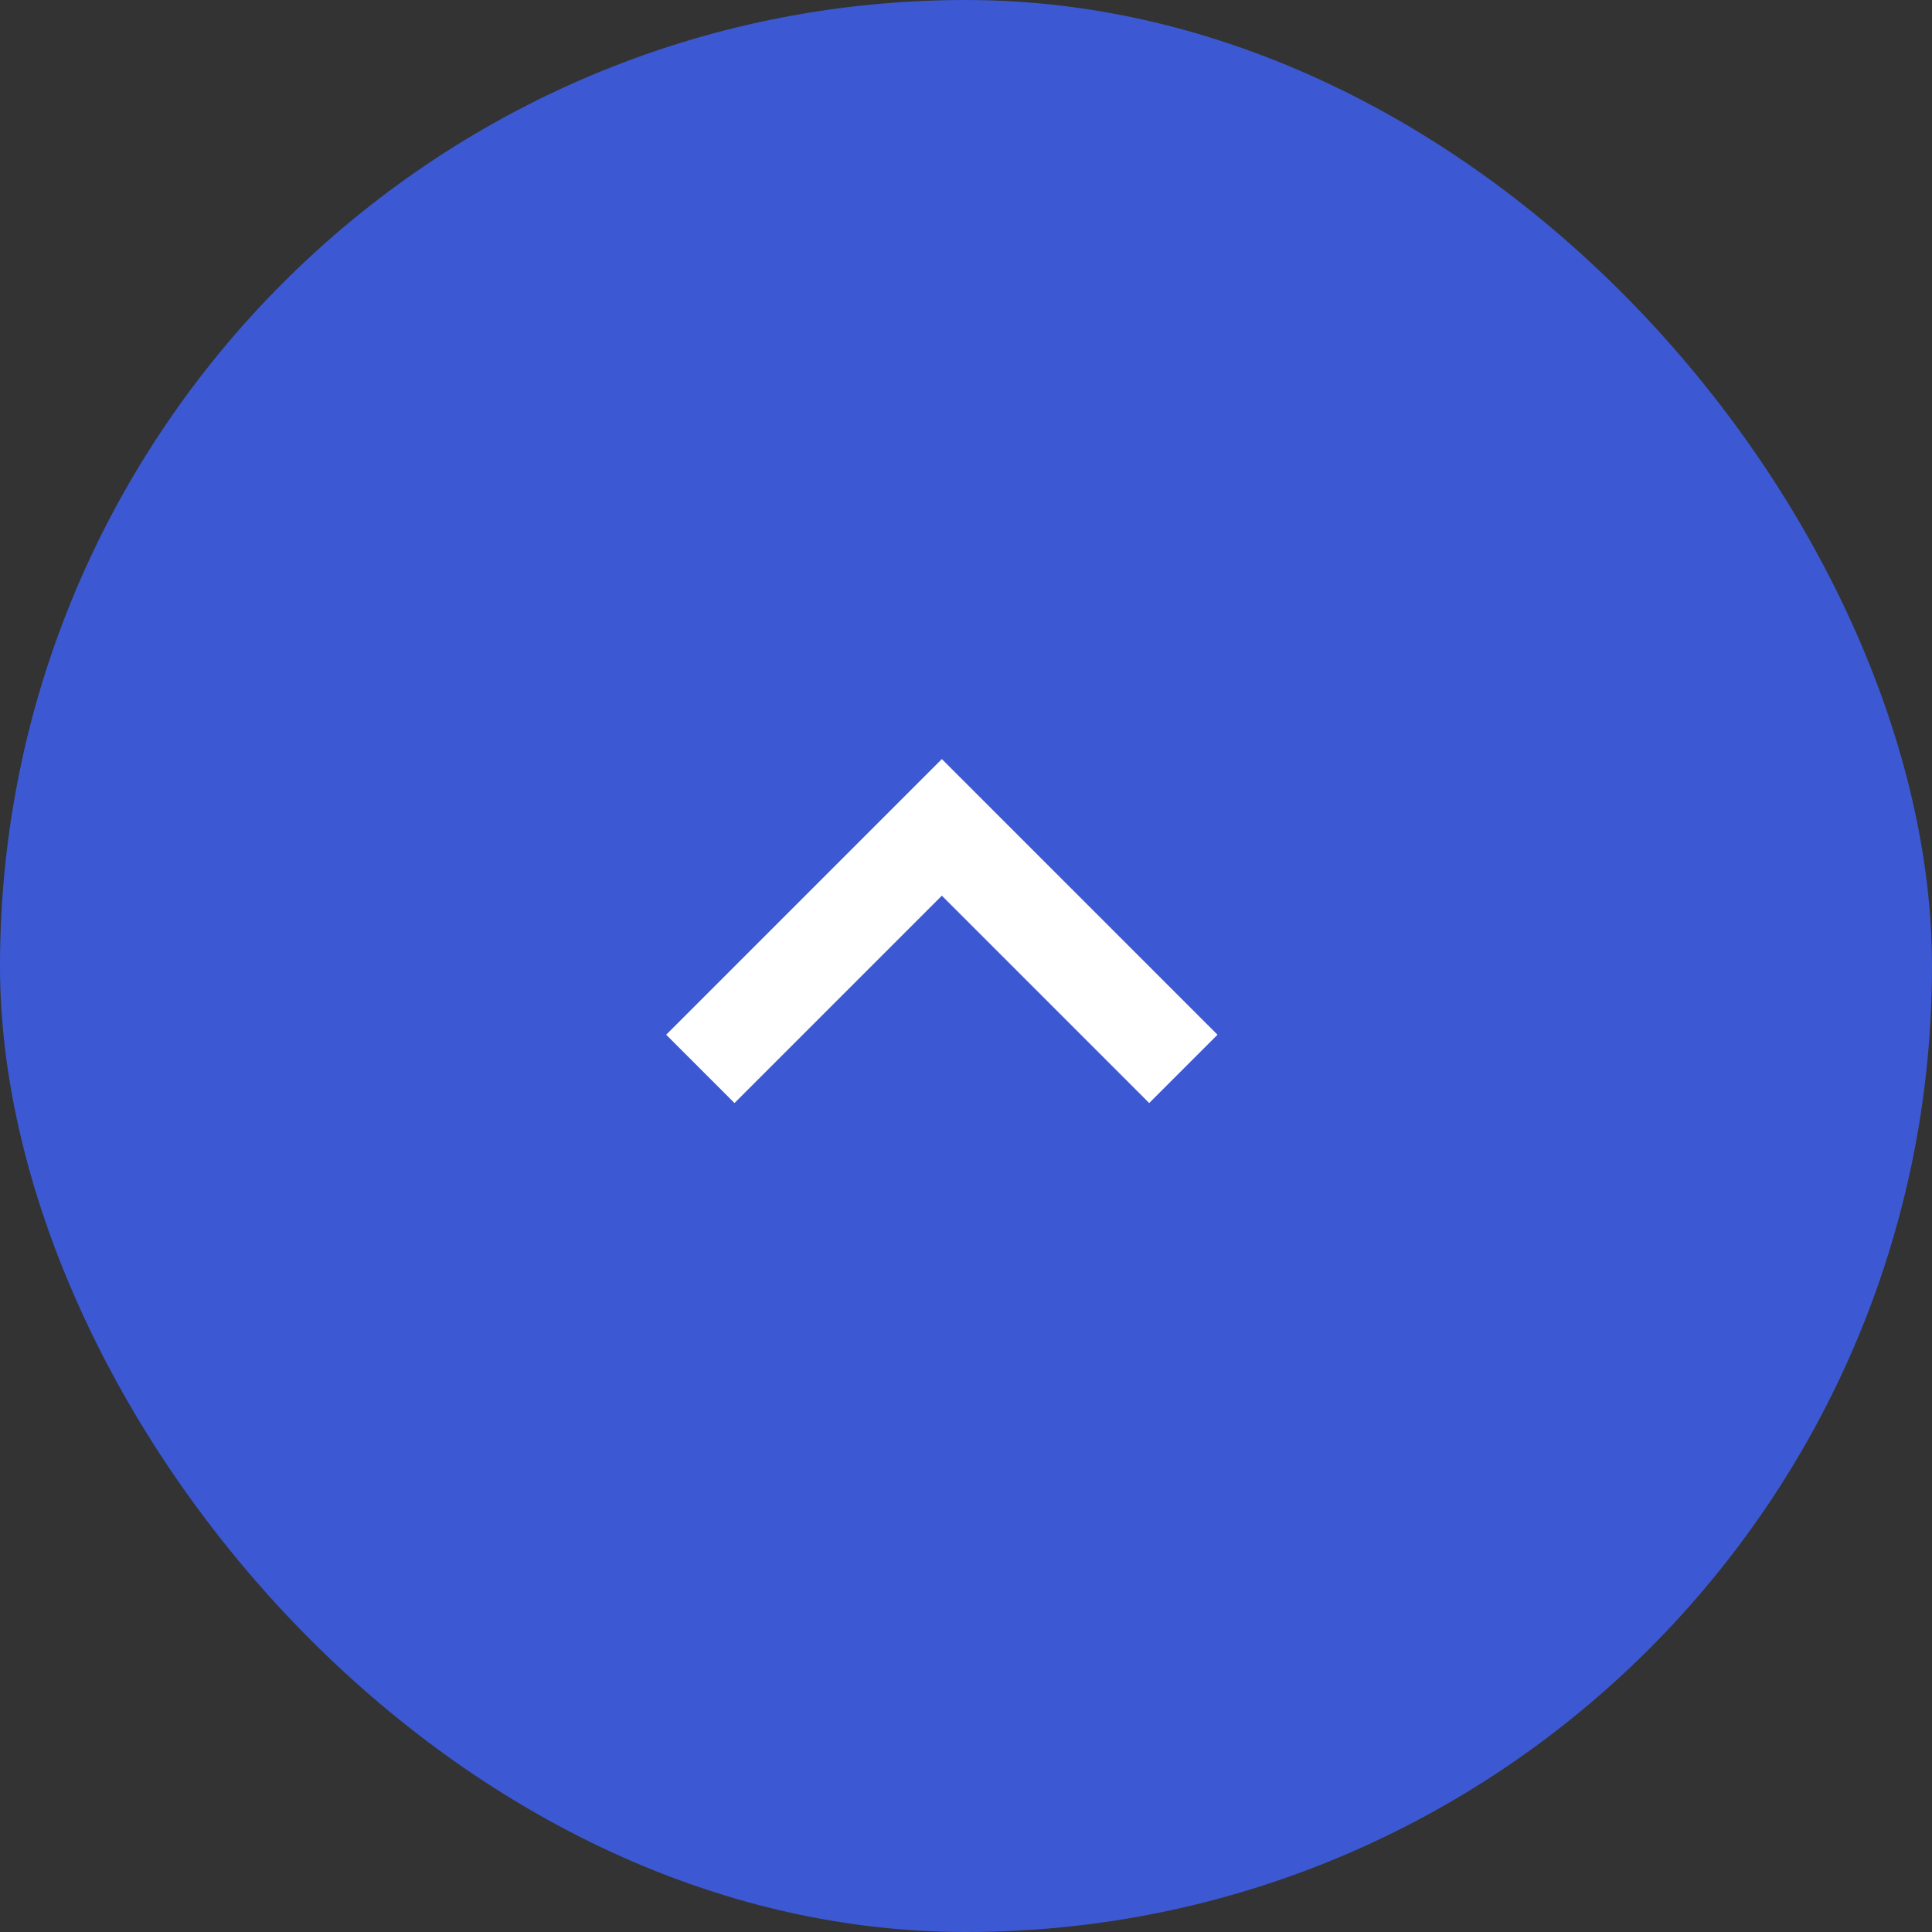 <?xml version="1.0" encoding="UTF-8"?><svg id="_レイヤー_2" xmlns="http://www.w3.org/2000/svg" width="40" height="40" viewBox="0 0 40 40"><rect x="0" y="0" width="40" height="40" fill="#333333" stroke="none"/><defs><style>.cls-1{fill:none;fill-rule:evenodd;stroke:#fff;stroke-miterlimit:10;stroke-width:2px;}.cls-2{fill:#3c59d3;}</style></defs><g id="_コンテンツ"><rect class="cls-2" x="0" y="0" width="40" height="40" rx="20" ry="20"/><polyline class="cls-1" points="14.5 22.13 19.5 17.13 24.5 22.13"/></g></svg>